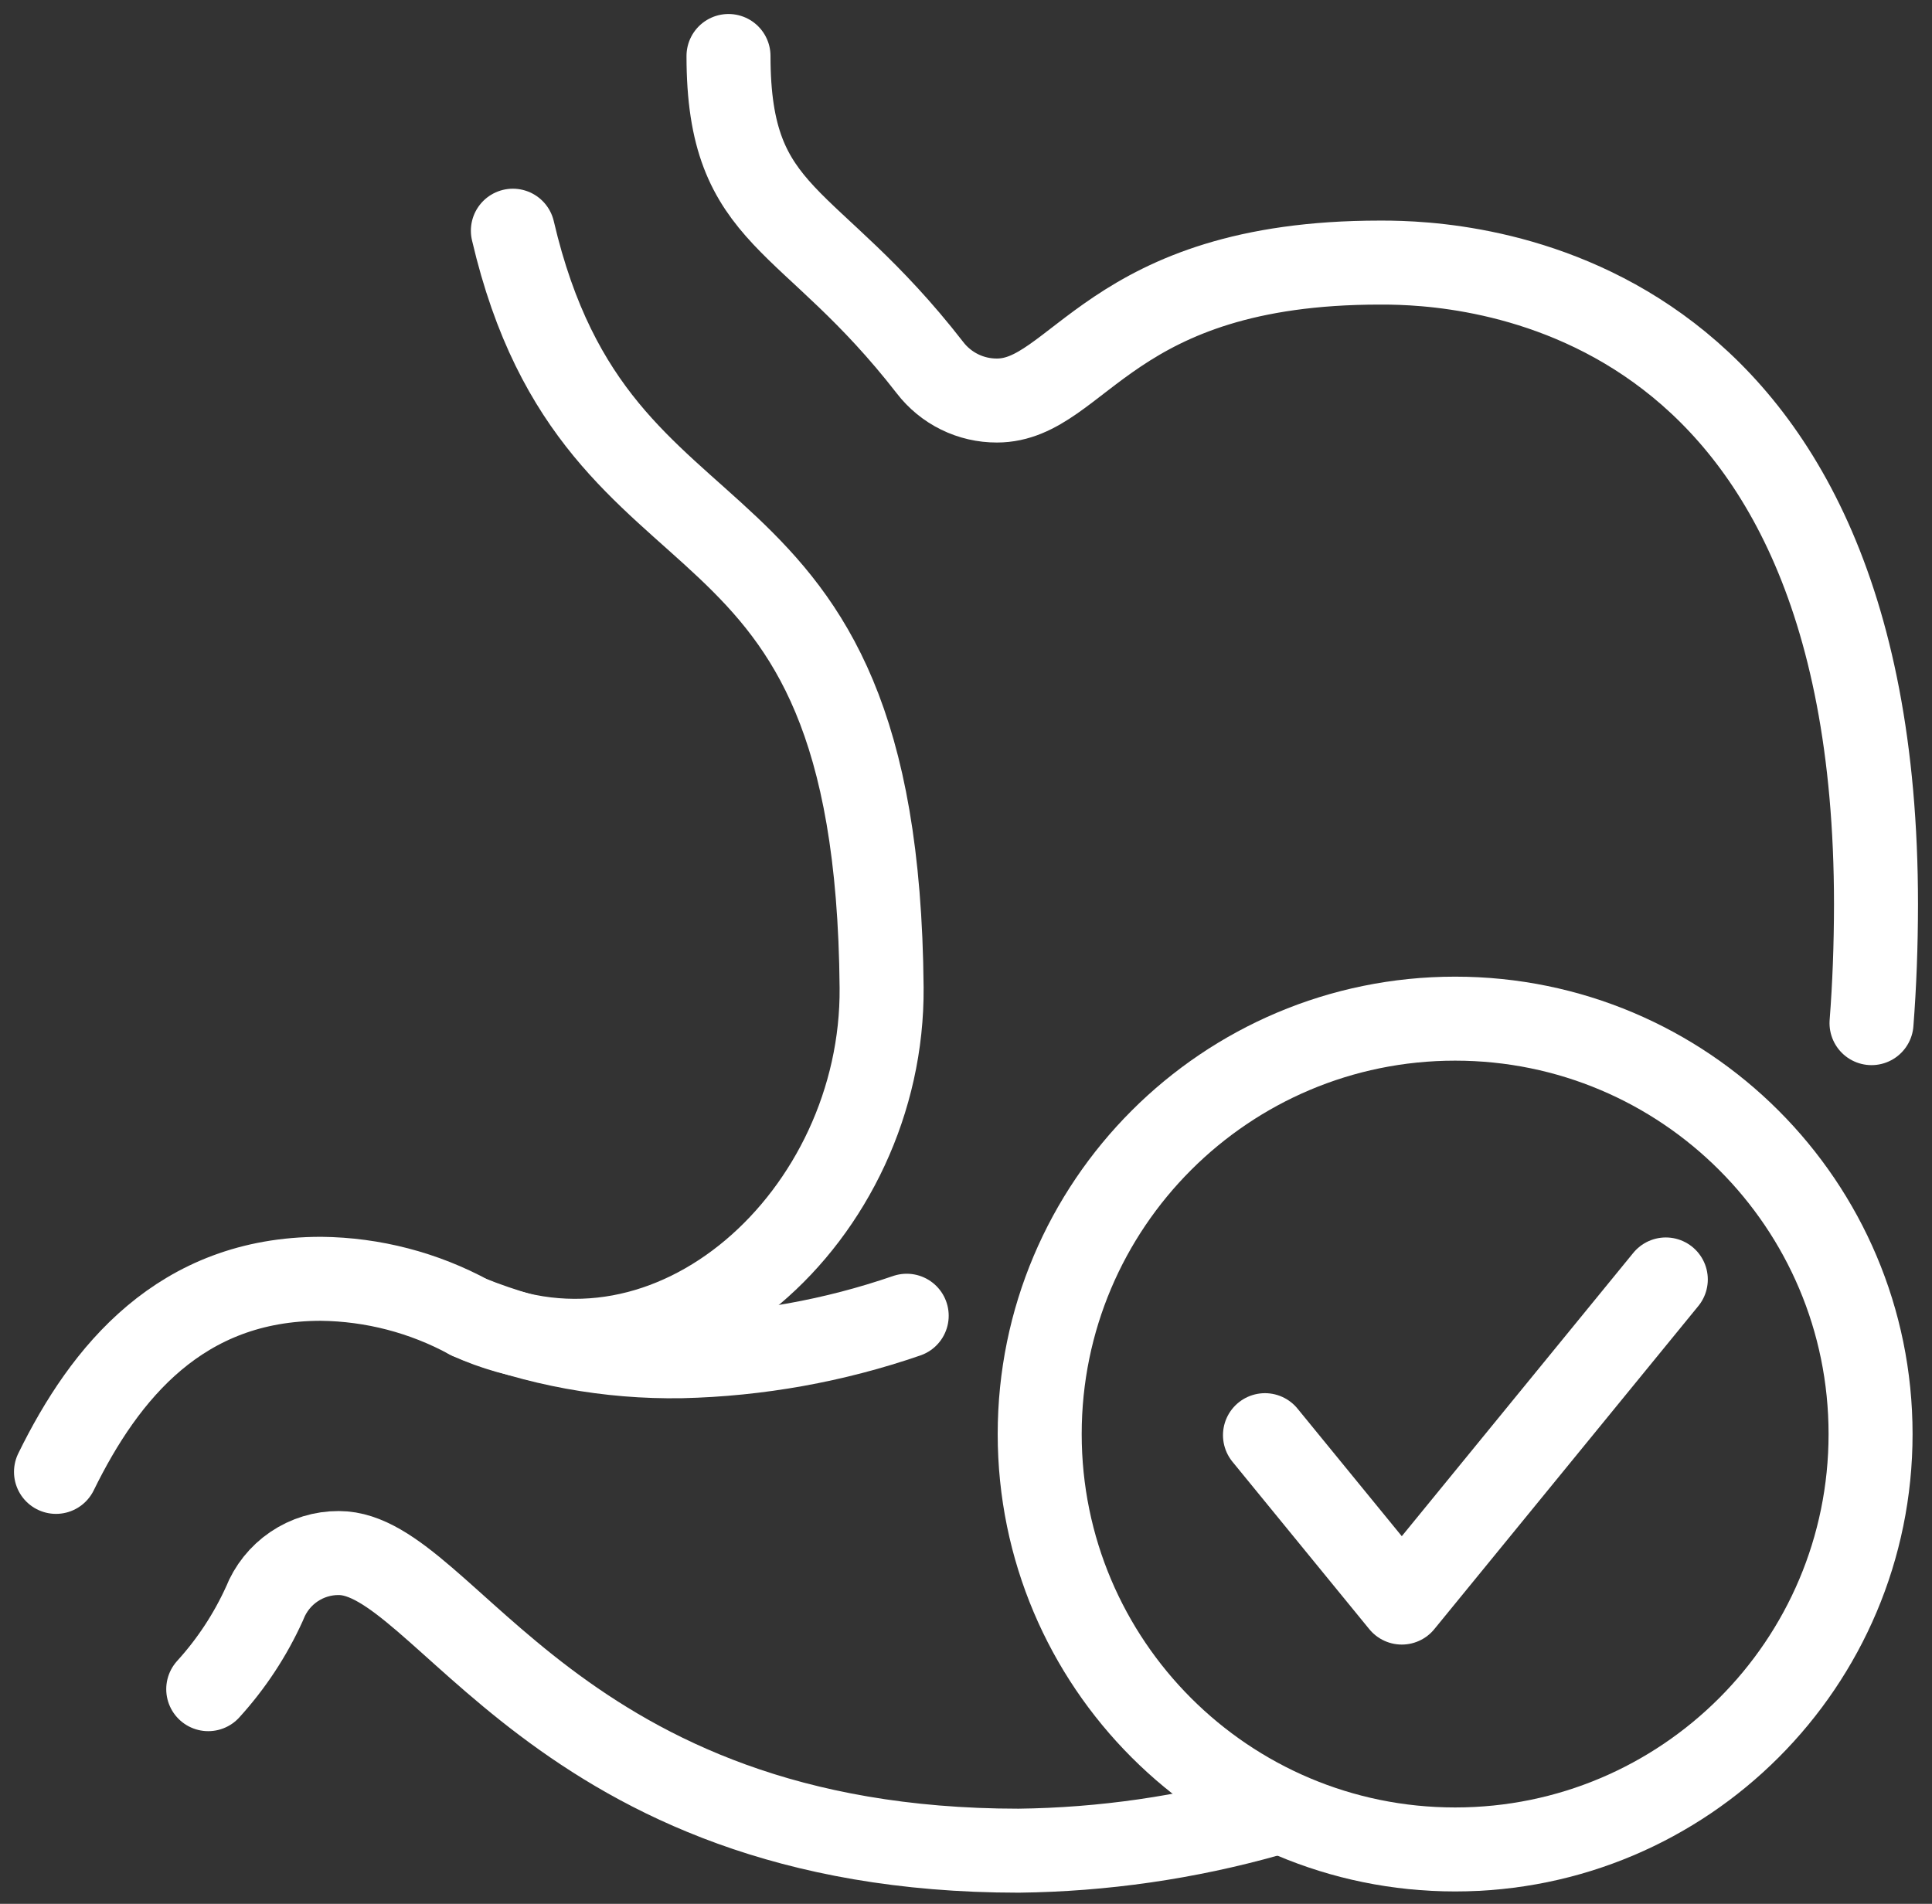 <svg width="69" height="68" viewBox="0 0 69 68" fill="none" xmlns="http://www.w3.org/2000/svg">
<rect x="0" y="0" width="69" height="68" fill="#333333" stroke="none"/>
<path d="M2 52.572C3.746 49.01 6.458 45.676 11.466 45.676C13.319 45.696 15.139 46.17 16.767 47.057C24.043 50.35 31.554 43.37 31.486 35.274C31.326 16.233 21.388 21.404 18.317 8.24" stroke="white" stroke-width="3" stroke-linecap="round" stroke-linejoin="round"/>
<path d="M66.84 36.544C66.945 35.193 66.998 33.779 67 32.303C67 9.906 52.121 9.379 49.367 9.379H49.275C39.602 9.379 38.537 14.306 35.603 14.306C35.141 14.307 34.685 14.202 34.271 13.998C33.856 13.794 33.494 13.497 33.213 13.131C28.892 7.561 26.018 7.927 26.018 2" stroke="white" stroke-width="3" stroke-linecap="round" stroke-linejoin="round"/>
<path d="M7.437 60.333C8.264 59.424 8.944 58.39 9.45 57.27C9.659 56.738 10.024 56.281 10.497 55.96C10.97 55.639 11.529 55.468 12.101 55.471C15.906 55.471 19.829 66.102 36.382 66.102C39.394 66.066 42.388 65.634 45.287 64.816" stroke="white" stroke-width="3" stroke-linecap="round" stroke-linejoin="round"/>
<path d="M16.767 47.056C19.172 48.014 21.744 48.484 24.332 48.441C27.074 48.377 29.79 47.889 32.382 46.995" stroke="white" stroke-width="3" stroke-linecap="round" stroke-linejoin="round"/>
<path d="M45.178 51.261L50.064 57.24L59.493 45.699" stroke="white" stroke-width="3" stroke-linecap="round" stroke-linejoin="round"/>
<path d="M51.969 66.058C60.163 66.058 66.806 59.415 66.806 51.221C66.806 43.026 60.163 36.384 51.969 36.384C43.775 36.384 37.132 43.026 37.132 51.221C37.132 59.415 43.775 66.058 51.969 66.058Z" stroke="white" stroke-width="3" stroke-linecap="round" stroke-linejoin="round"/>
</svg>
